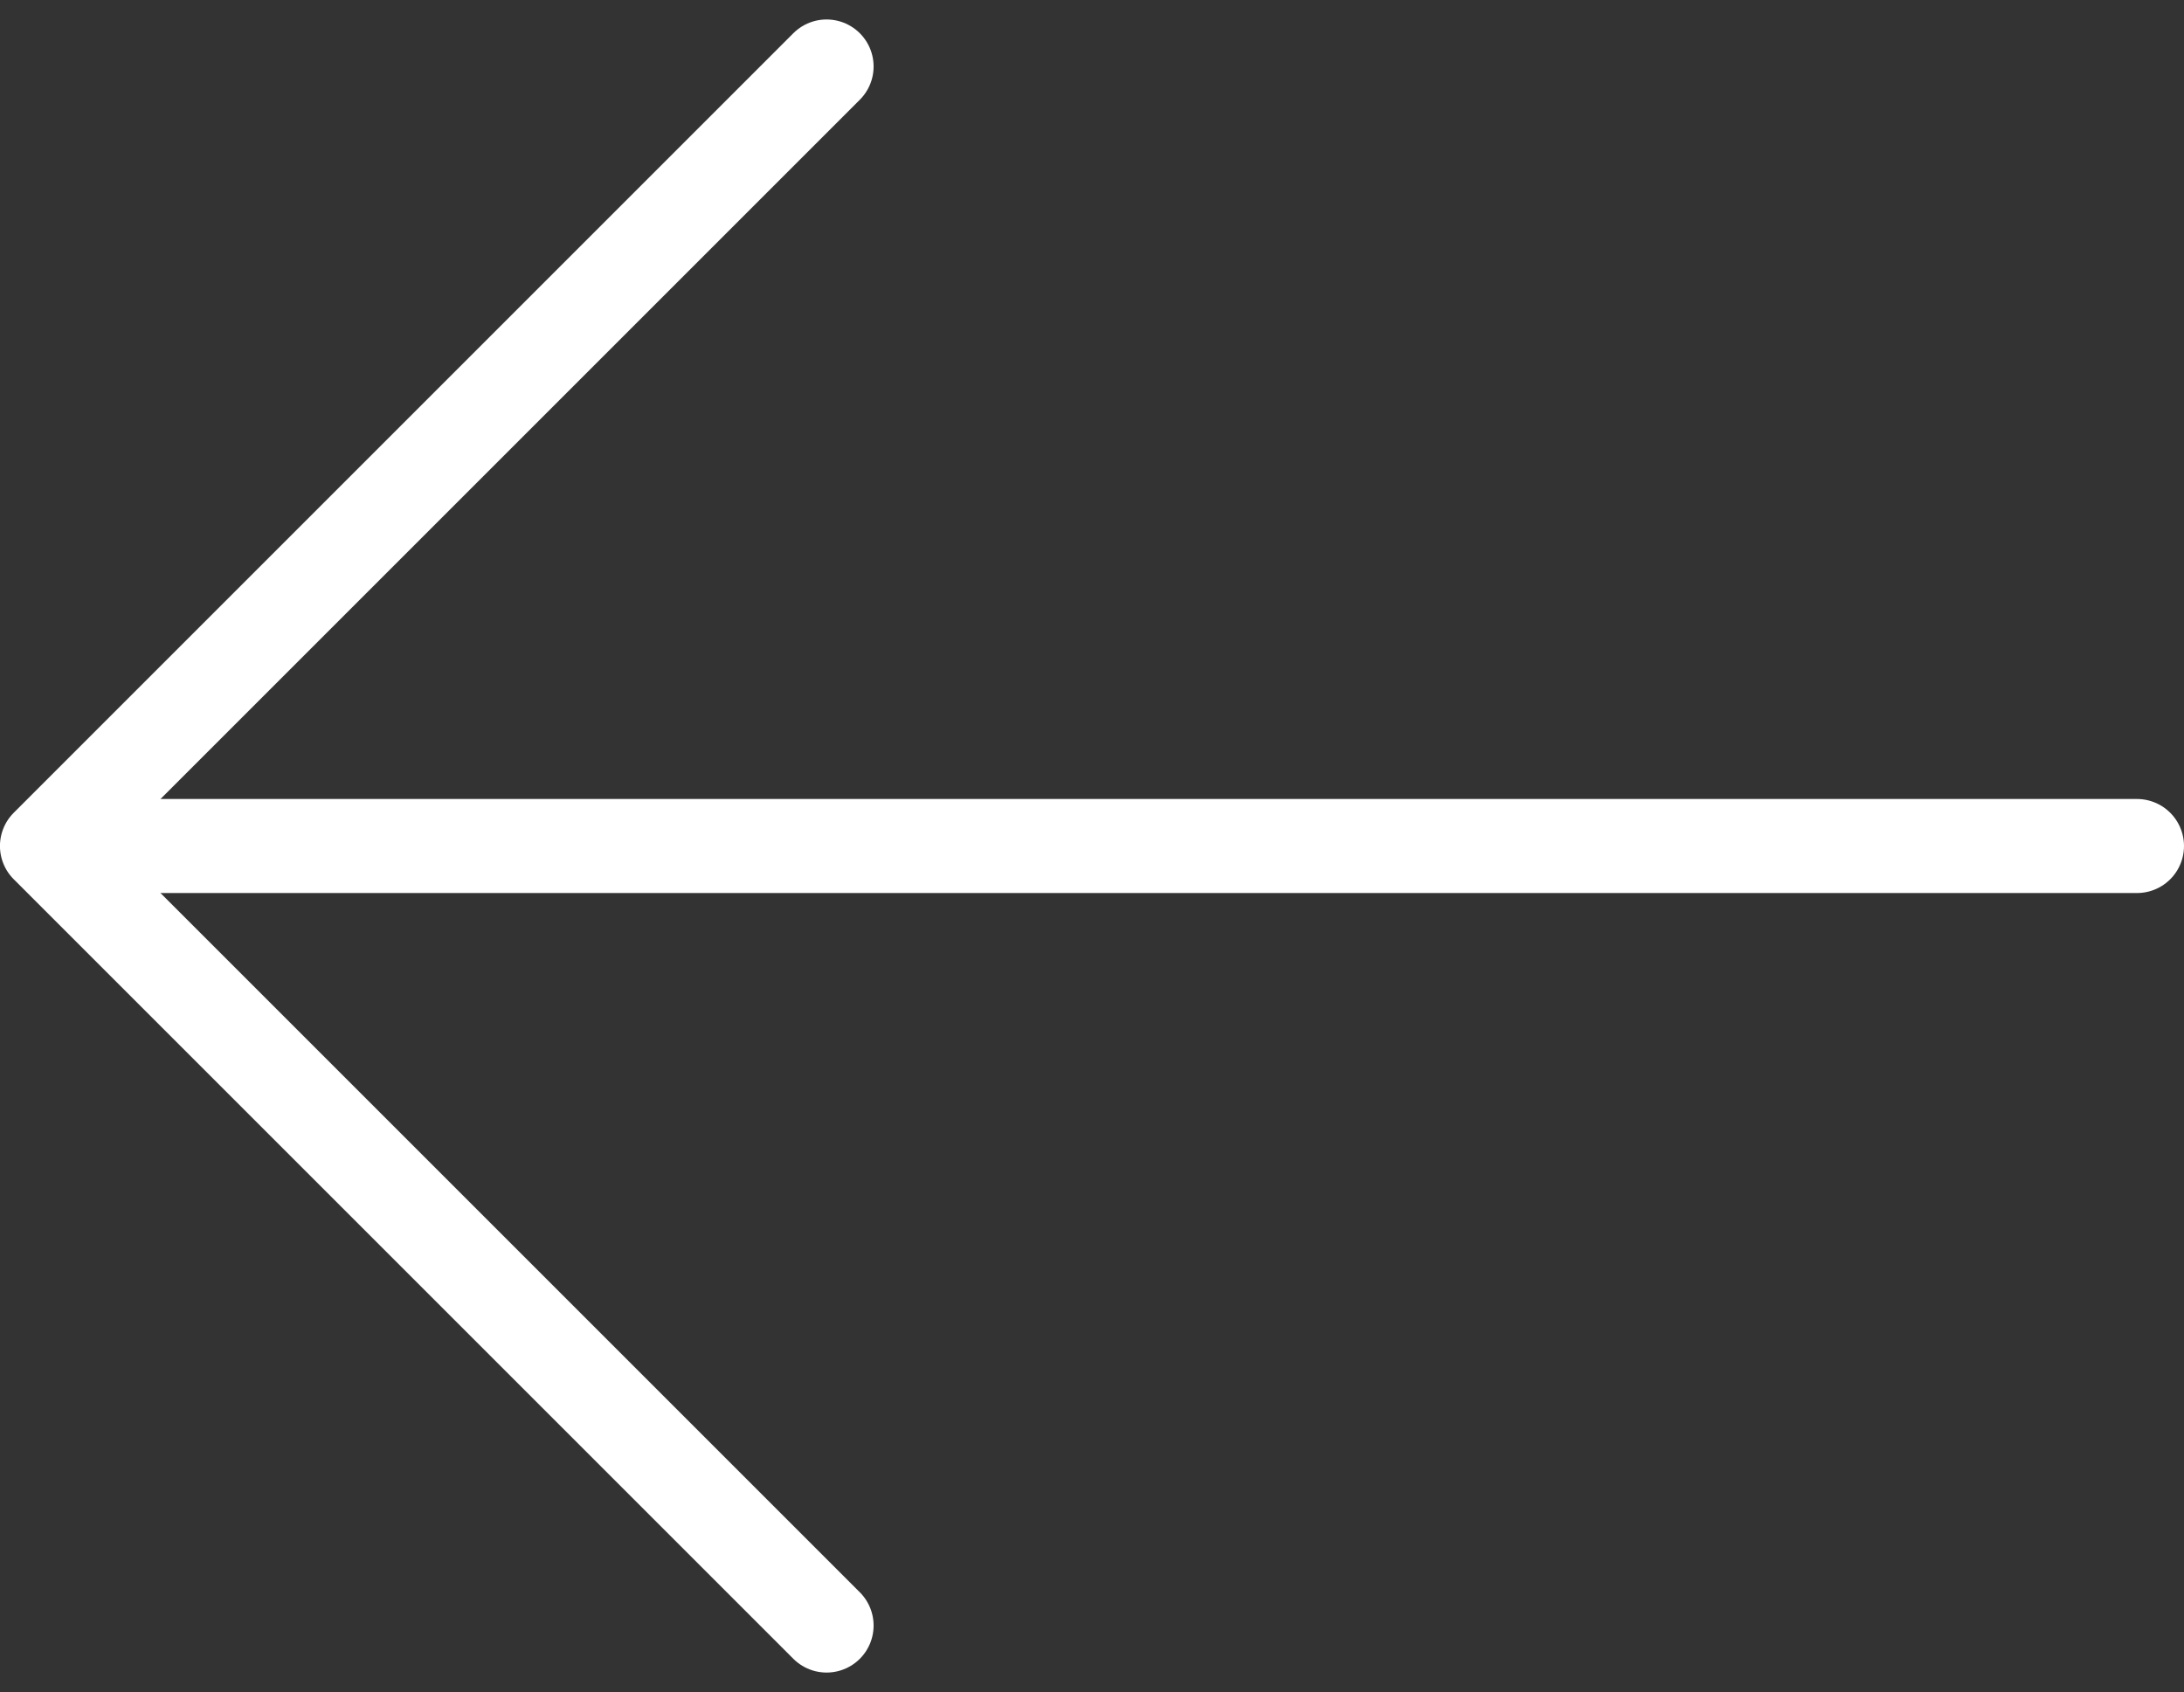<svg xmlns="http://www.w3.org/2000/svg" width="46.445" height="35.986" viewBox="0 0 46.445 35.986">
  <rect x="0" y="0" width="46.445" height="35.986" fill="#333333" stroke="none"/>
  <g id="Group_4" data-name="Group 4" transform="translate(489.428 777.754) rotate(180)">
    <line id="Line_13" data-name="Line 13" x2="42.851" transform="translate(443.983 759.761)" fill="none" stroke="#fff" stroke-linecap="round" stroke-linejoin="round" stroke-width="2"/>
    <path id="Path_4" data-name="Path 4" d="M485.06,743.182l16.579,16.579L485.06,776.34" transform="translate(-13.21)" fill="none" stroke="#fff" stroke-linecap="round" stroke-linejoin="round" stroke-width="2"/>
  </g>
</svg>
